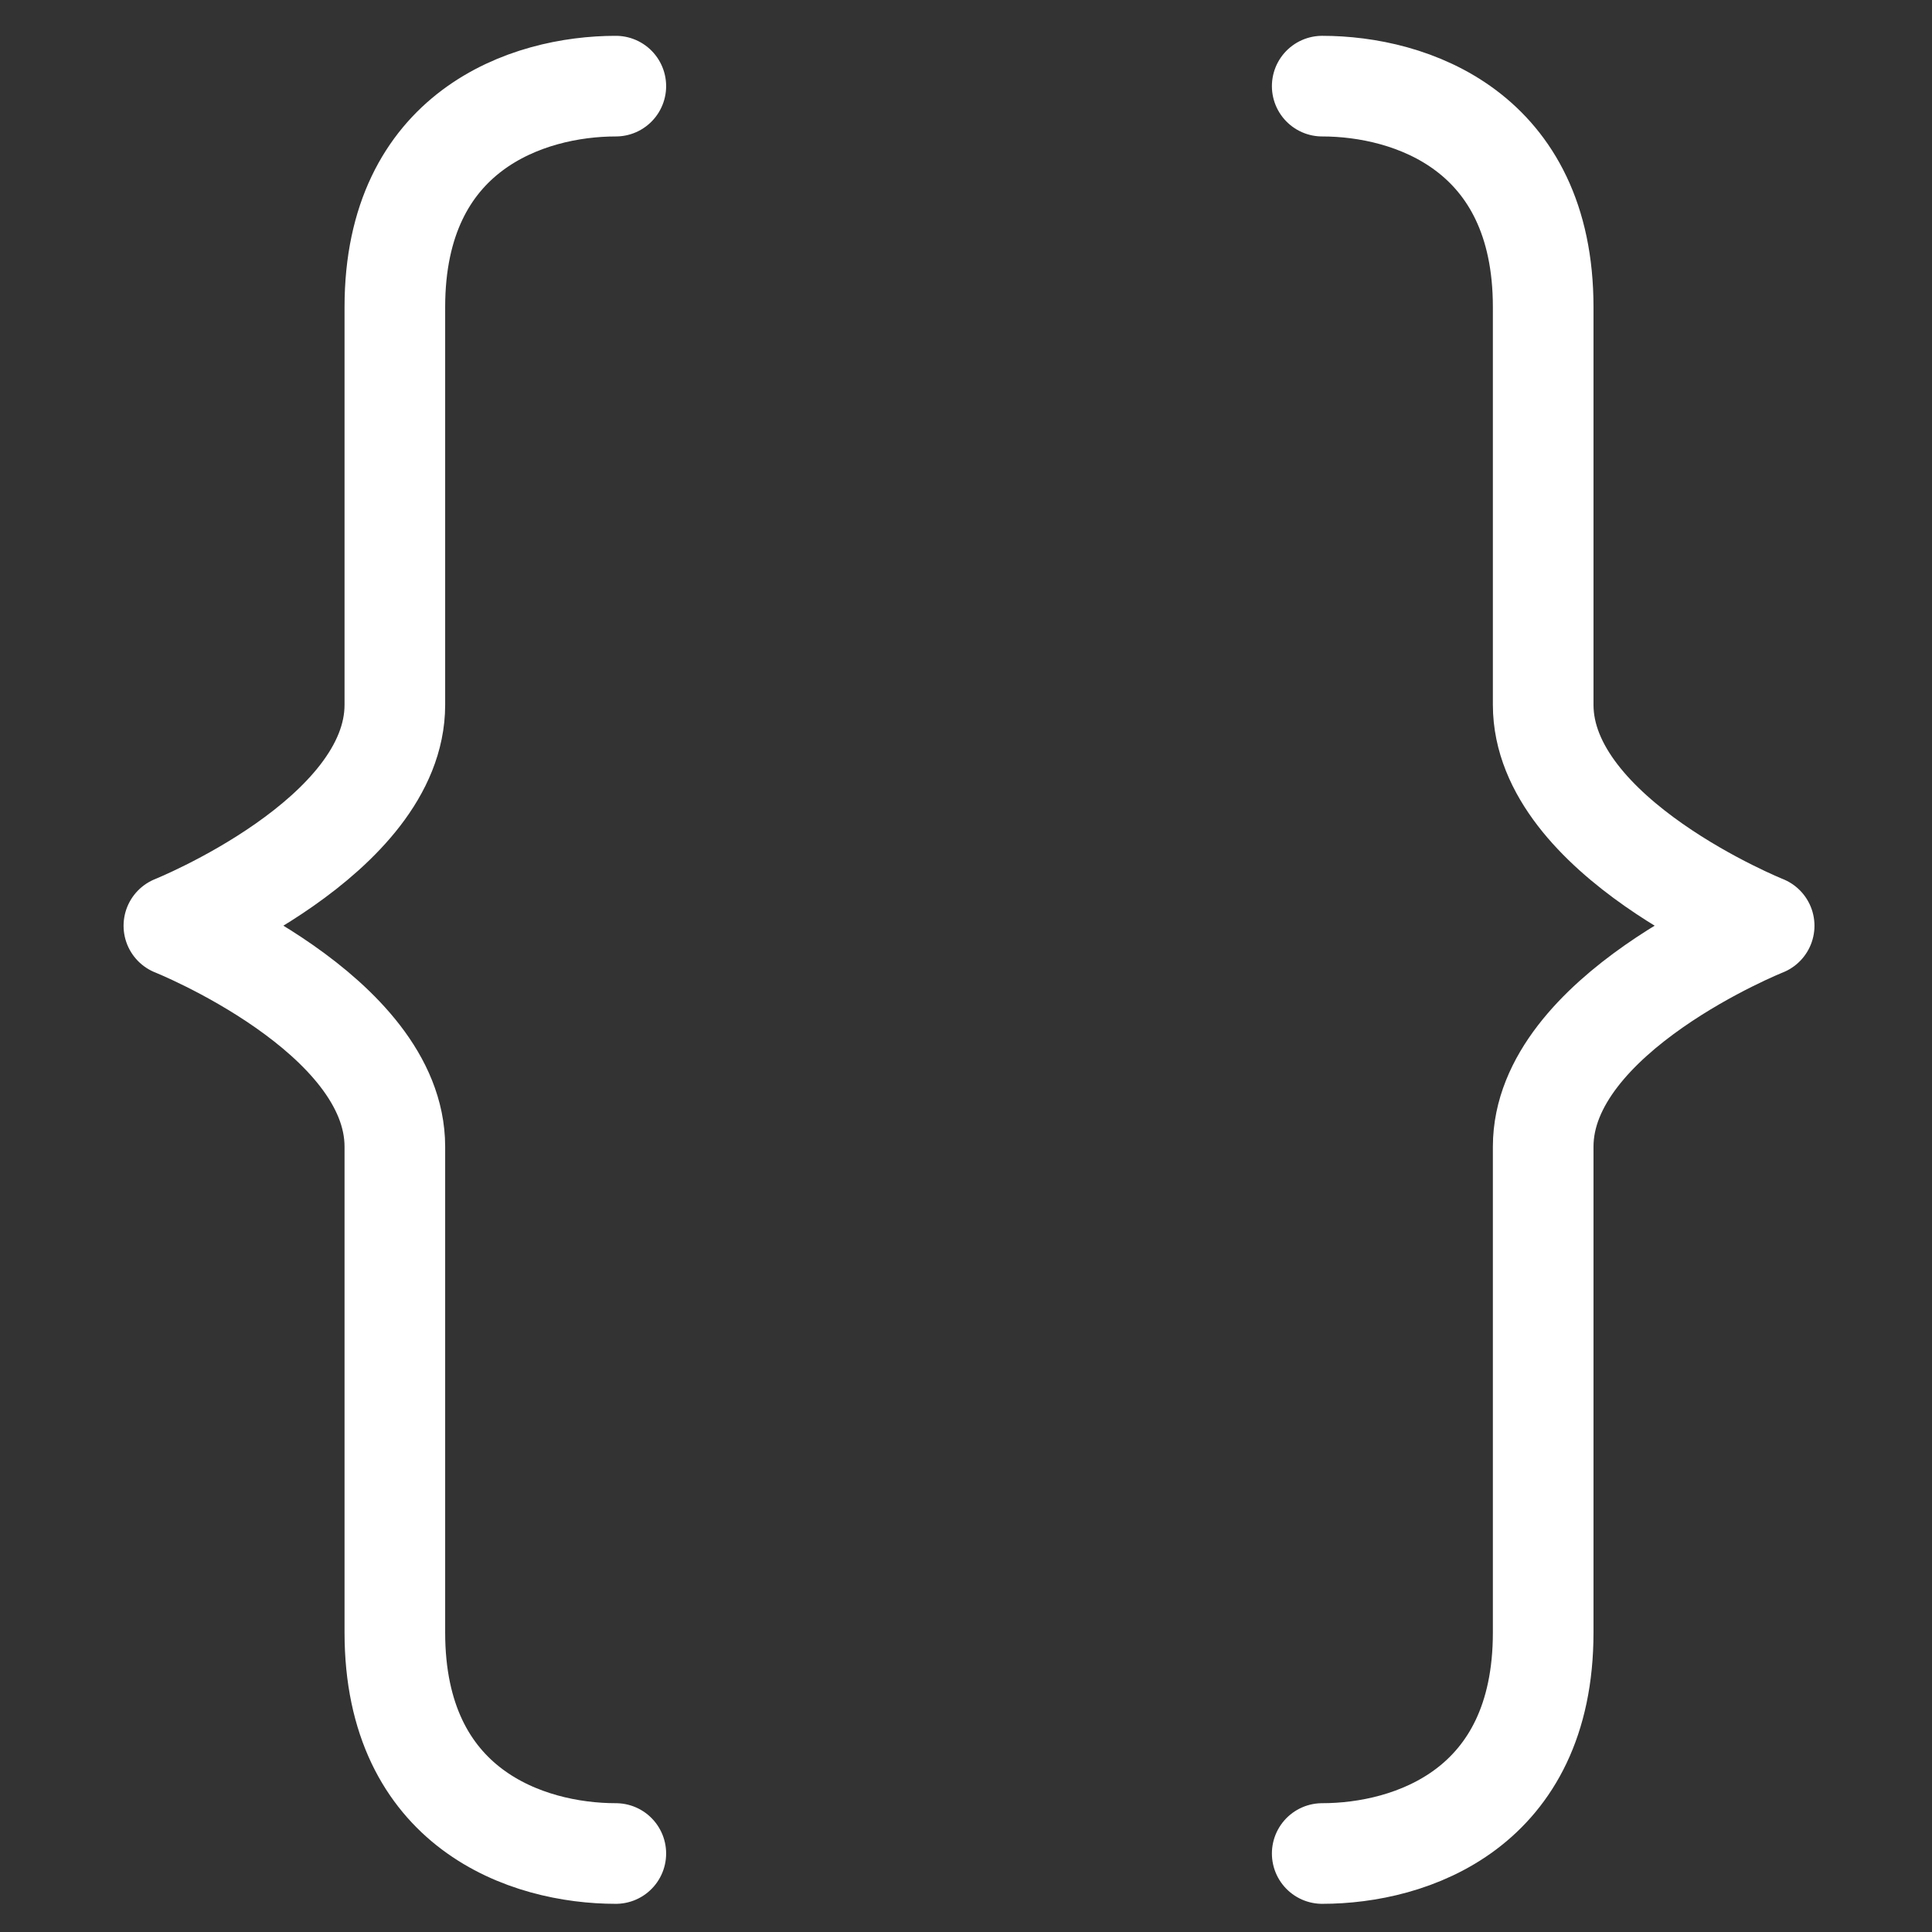 <?xml version="1.0" encoding="UTF-8"?>
<svg id="Calque_1" data-name="Calque 1" xmlns="http://www.w3.org/2000/svg" version="1.1" viewBox="0 0 48 48">
  <rect x="0" y="0" width="48" height="48" fill="#333333" stroke="none"/>
  <defs>
    <style>
      .cls-1 {
        fill: none;
        stroke: #fff;
        stroke-linecap: round;
        stroke-linejoin: round;
        stroke-width: 2.5px;
      }
    </style>
  </defs>
  <path class="cls-1" d="M15.3,2.14c-2.19,0-5.49,1.1-5.49,5.49v9.88c0,3.29-5.49,5.49-5.49,5.49,0,0,5.49,2.19,5.49,5.49v12.07c0,4.39,3.29,5.49,5.49,5.49"/>
  <path class="cls-1" d="M32.85,2.14c2.19,0,5.49,1.1,5.49,5.49v9.88c0,3.29,5.49,5.49,5.49,5.49,0,0-5.49,2.19-5.49,5.49v12.07c0,4.39-3.29,5.49-5.49,5.49"/>
</svg>